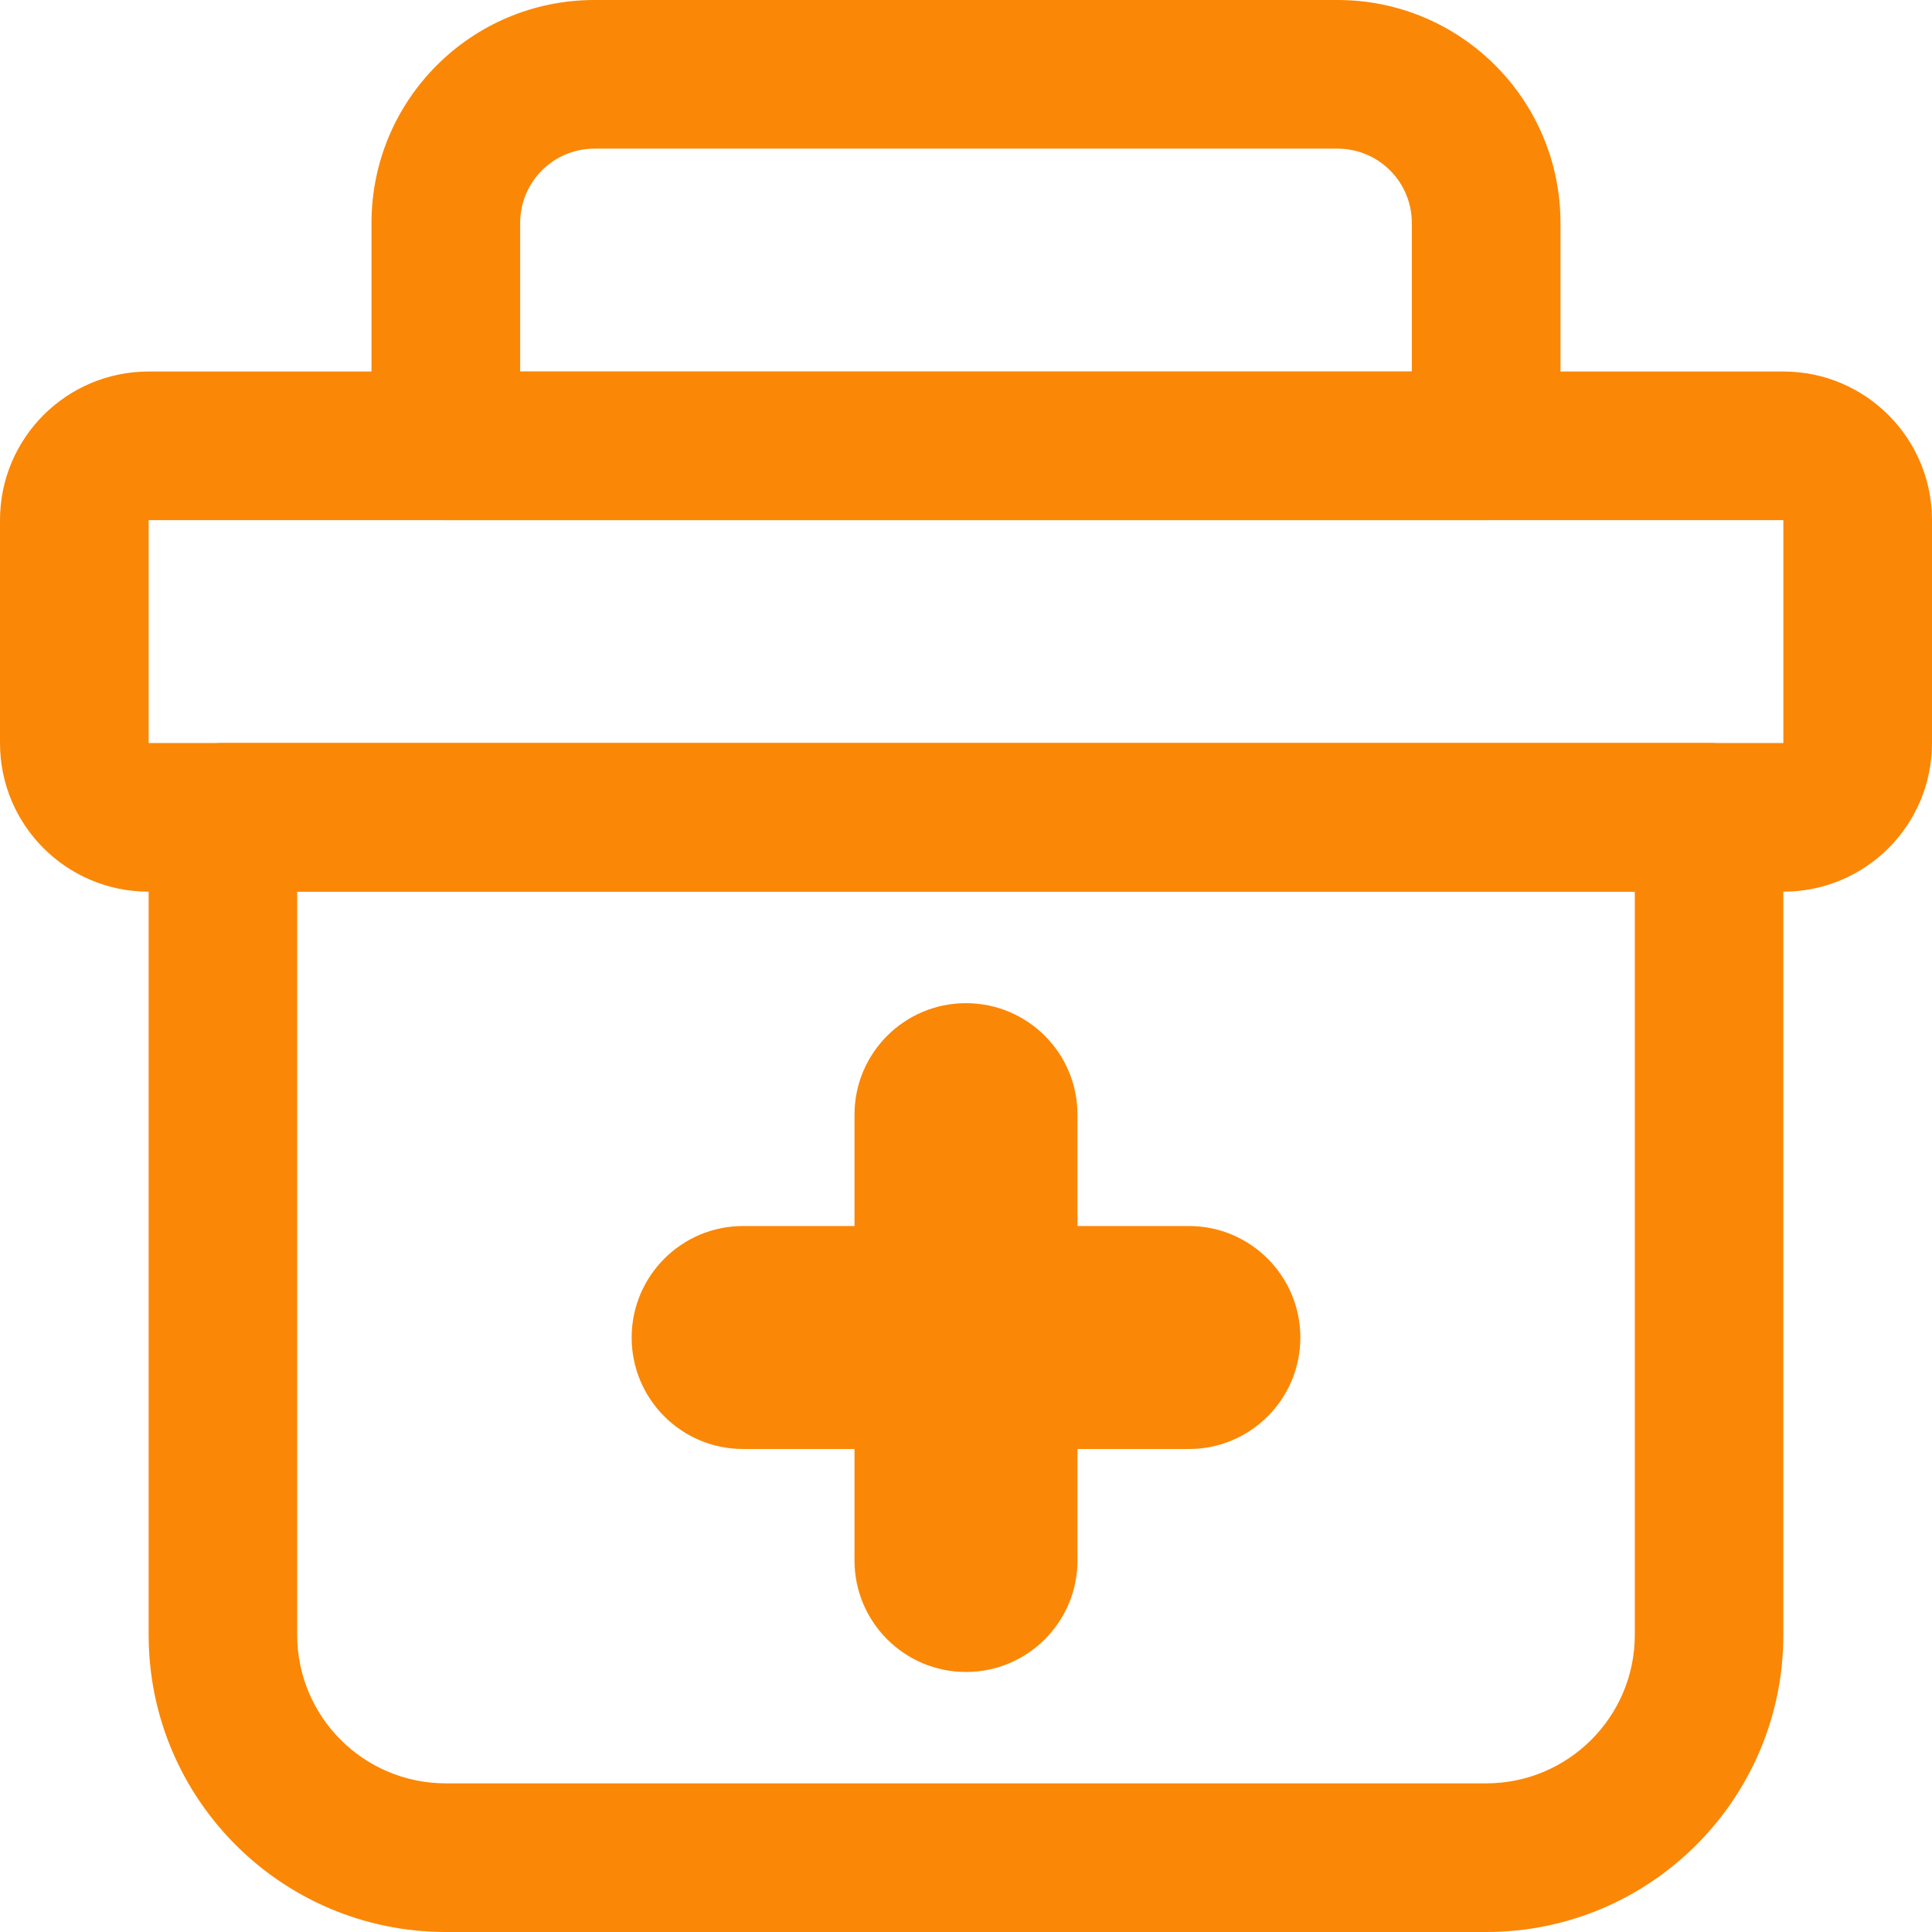 <?xml version="1.0" encoding="UTF-8"?>
<svg width="17px" height="17px" viewBox="0 0 17 17" version="1.1" xmlns="http://www.w3.org/2000/svg" xmlns:xlink="http://www.w3.org/1999/xlink">
    <title>C0E191C6-FD4B-487F-ABA0-89D4210B7199</title>
    <g id="Page-1" stroke="none" stroke-width="1" fill="none" fill-rule="evenodd">
        <g id="eDelia---VIP" transform="translate(-542, -63)" fill="#fb8706" fill-rule="nonzero">
            <g id="Lekaren" transform="translate(542, 63)">
                <path d="M15.692,7.846 L1.308,7.846 C0.585,7.846 0,7.261 0,6.538 L0,4.577 C0,3.855 0.585,3.269 1.308,3.269 L15.692,3.269 C16.415,3.269 17,3.855 17,4.577 L17,6.538 C17,7.261 16.415,7.846 15.692,7.846 Z M1.308,4.577 L1.308,6.538 L15.692,6.538 L15.692,4.577 L1.308,4.577 Z" id="Shape"></path>
                <path d="M13.077,4.577 L3.923,4.577 C3.562,4.577 3.269,4.284 3.269,3.923 L3.269,1.962 C3.269,0.878 4.147,0 5.231,0 L11.769,0 C12.853,0 13.731,0.878 13.731,1.962 L13.731,3.923 C13.731,4.284 13.438,4.577 13.077,4.577 Z M4.577,3.269 L12.423,3.269 L12.423,1.962 C12.423,1.6 12.13,1.308 11.769,1.308 L5.231,1.308 C4.87,1.308 4.577,1.6 4.577,1.962 L4.577,3.269 Z" id="Shape"></path>
                <path d="M13.077,17 L3.923,17 C2.479,17 1.308,15.829 1.308,14.385 L1.308,7.192 C1.308,6.831 1.6,6.538 1.962,6.538 L15.038,6.538 C15.4,6.538 15.692,6.831 15.692,7.192 L15.692,14.385 C15.692,15.829 14.521,17 13.077,17 Z M2.615,7.846 L2.615,14.385 C2.615,15.107 3.201,15.692 3.923,15.692 L13.077,15.692 C13.799,15.692 14.385,15.107 14.385,14.385 L14.385,7.846 L2.615,7.846 Z" id="Shape"></path>
                <path d="M8.5,14.712 C7.958,14.712 7.519,14.272 7.519,13.731 L7.519,9.808 C7.519,9.266 7.958,8.827 8.5,8.827 C9.042,8.827 9.481,9.266 9.481,9.808 L9.481,13.731 C9.481,14.272 9.042,14.712 8.5,14.712 Z" id="Path"></path>
                <path d="M10.462,12.75 L6.538,12.75 C5.997,12.75 5.558,12.311 5.558,11.769 C5.558,11.228 5.997,10.788 6.538,10.788 L10.462,10.788 C11.003,10.788 11.442,11.228 11.442,11.769 C11.442,12.311 11.003,12.75 10.462,12.75 Z" id="Path"></path>
            </g>
        </g>
    </g>
</svg>